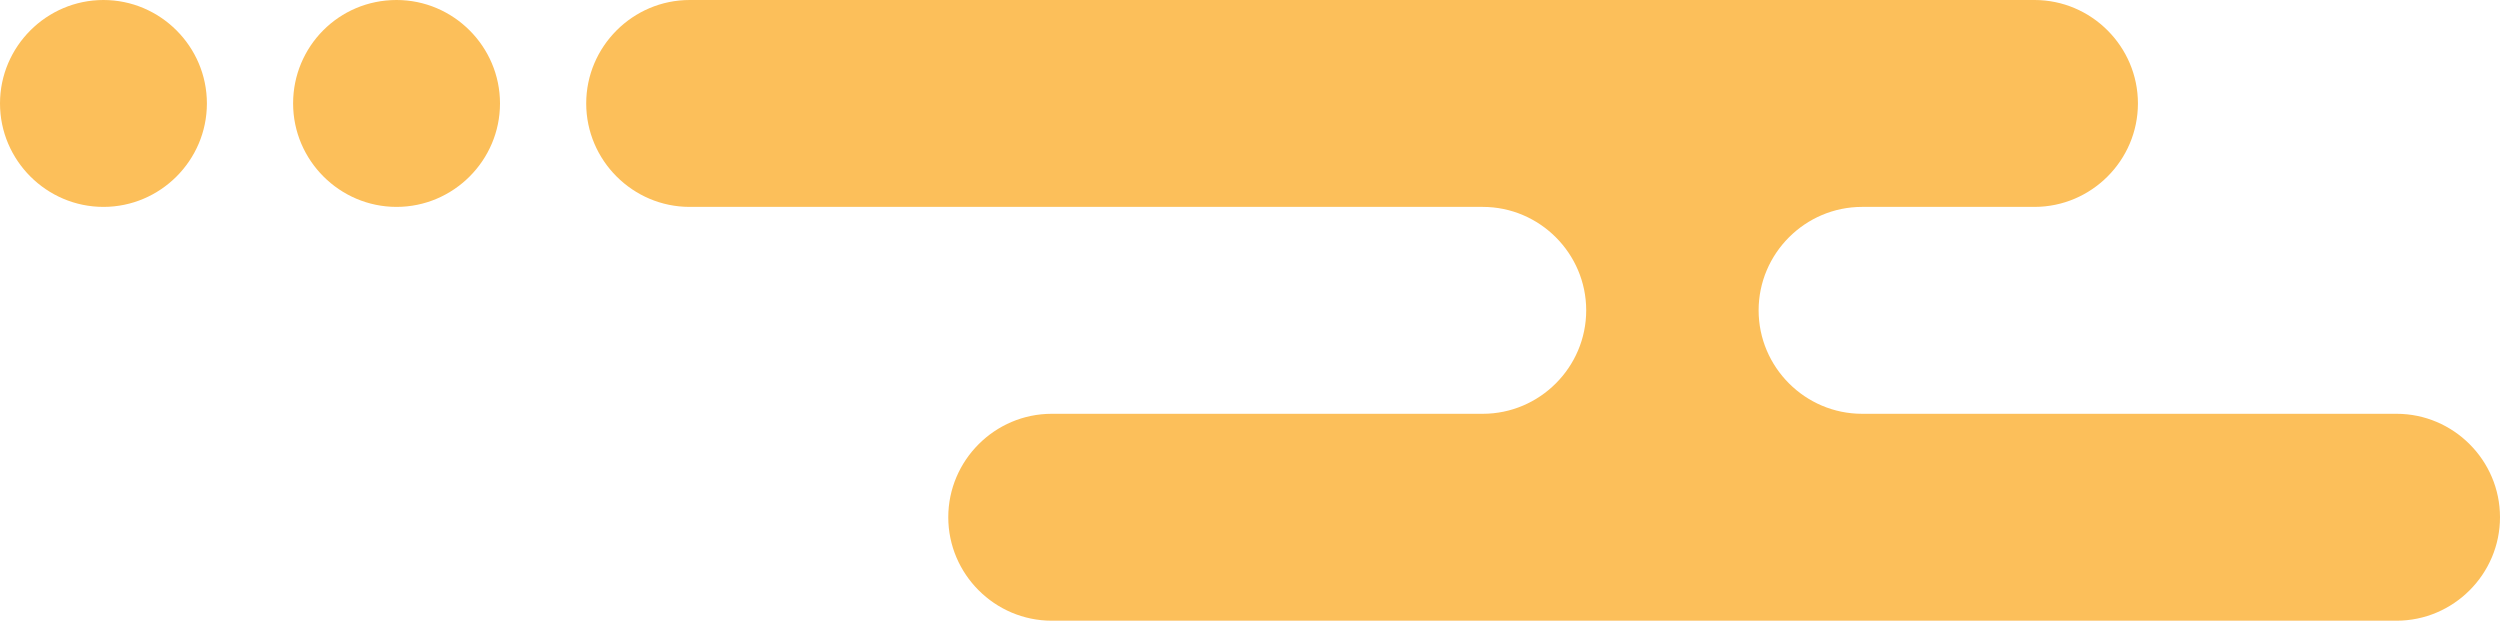 <svg width="290" height="72" viewBox="0 0 290 72" preserveAspectRatio="none" xmlns="http://www.w3.org/2000/svg">
<path fill="#fcbf5a" d="M278,48h-62c-6.6,0-12-5.4-12-12c0-6.6,5.4-12,12-12h20c6.6,0,12-5.4,12-12c0-6.6-5.4-12-12-12H80
	c-6.6,0-12,5.4-12,12c0,6.6,5.4,12,12,12h92c6.6,0,12,5.4,12,12c0,6.6-5.4,12-12,12h-50c-6.6,0-12,5.4-12,12s5.4,12,12,12h156
	c6.6,0,12-5.4,12-12S284.6,48,278,48z M46,0L46,0c-6.7,0-12,5.4-12,12c0,6.6,5.4,12,12,12c6.6,0,12-5.4,12-12C58,5.4,52.6,0,46,0z
	 M12,0L12,0C5.4,0,0,5.4,0,12v0c0,6.6,5.4,12,12,12c6.6,0,12-5.4,12-12C24,5.4,18.6,0,12,0z"/>
</svg>
